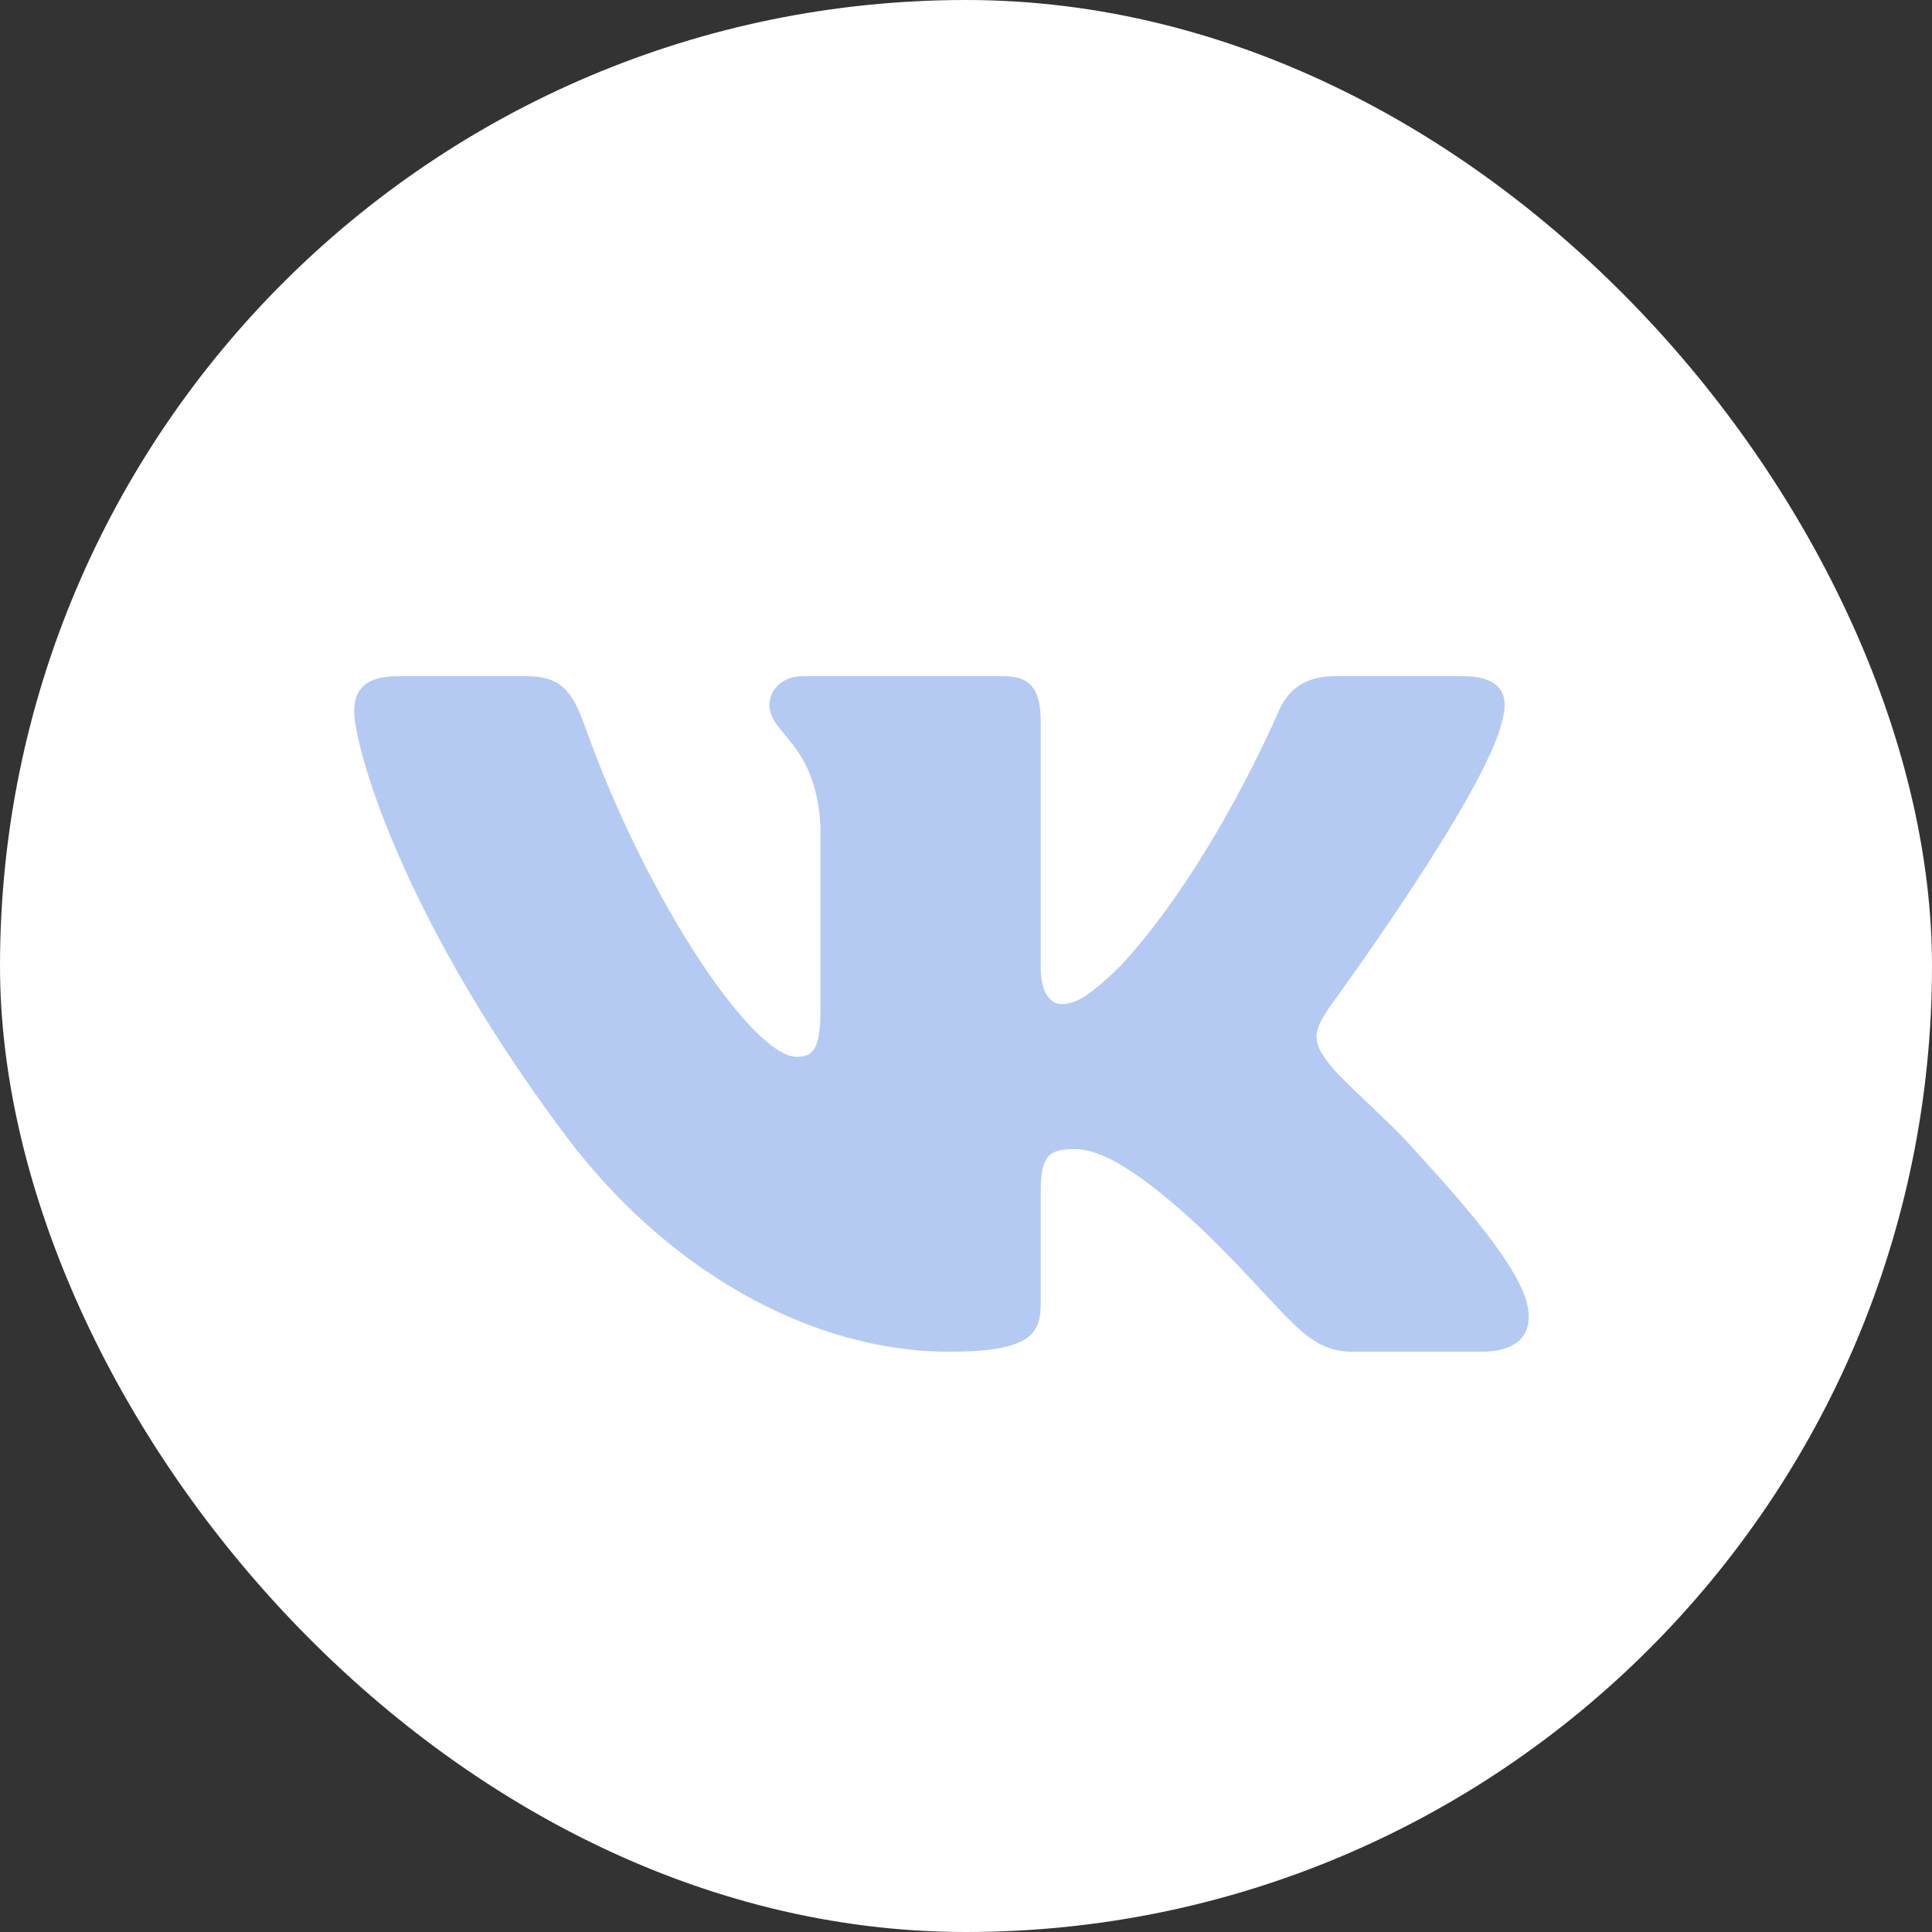 <?xml version="1.0" encoding="UTF-8"?> <svg xmlns="http://www.w3.org/2000/svg" width="40" height="40" viewBox="0 0 40 40" fill="none"><rect x="0" y="0" width="40" height="40" fill="#333333" stroke="none"/> <rect width="40" height="40" rx="20" fill="white"></rect> <path fill-rule="evenodd" clip-rule="evenodd" d="M31.093 14.947C31.262 14.401 31.093 14 30.288 14H27.628C26.951 14 26.64 14.347 26.471 14.729C26.471 14.729 25.118 17.922 23.201 19.997C22.581 20.597 22.299 20.788 21.961 20.788C21.792 20.788 21.547 20.597 21.547 20.051V14.947C21.547 14.292 21.351 14 20.787 14H16.607C16.184 14 15.93 14.304 15.93 14.592C15.93 15.213 16.888 15.357 16.987 17.103V20.898C16.987 21.729 16.831 21.88 16.493 21.88C15.591 21.88 13.398 18.672 12.097 15.002C11.842 14.288 11.586 14 10.906 14H8.246C7.486 14 7.333 14.347 7.333 14.729C7.333 15.411 8.235 18.796 11.533 23.272C13.731 26.329 16.828 27.986 19.647 27.986C21.338 27.986 21.547 27.618 21.547 26.984V24.674C21.547 23.938 21.707 23.791 22.243 23.791C22.637 23.791 23.314 23.982 24.892 25.456C26.696 27.203 26.993 27.986 28.008 27.986H30.668C31.428 27.986 31.808 27.618 31.589 26.892C31.349 26.168 30.488 25.118 29.345 23.873C28.725 23.163 27.795 22.399 27.513 22.017C27.119 21.525 27.231 21.307 27.513 20.87C27.513 20.87 30.755 16.448 31.093 14.947Z" fill="#B4CAF3"></path> </svg> 